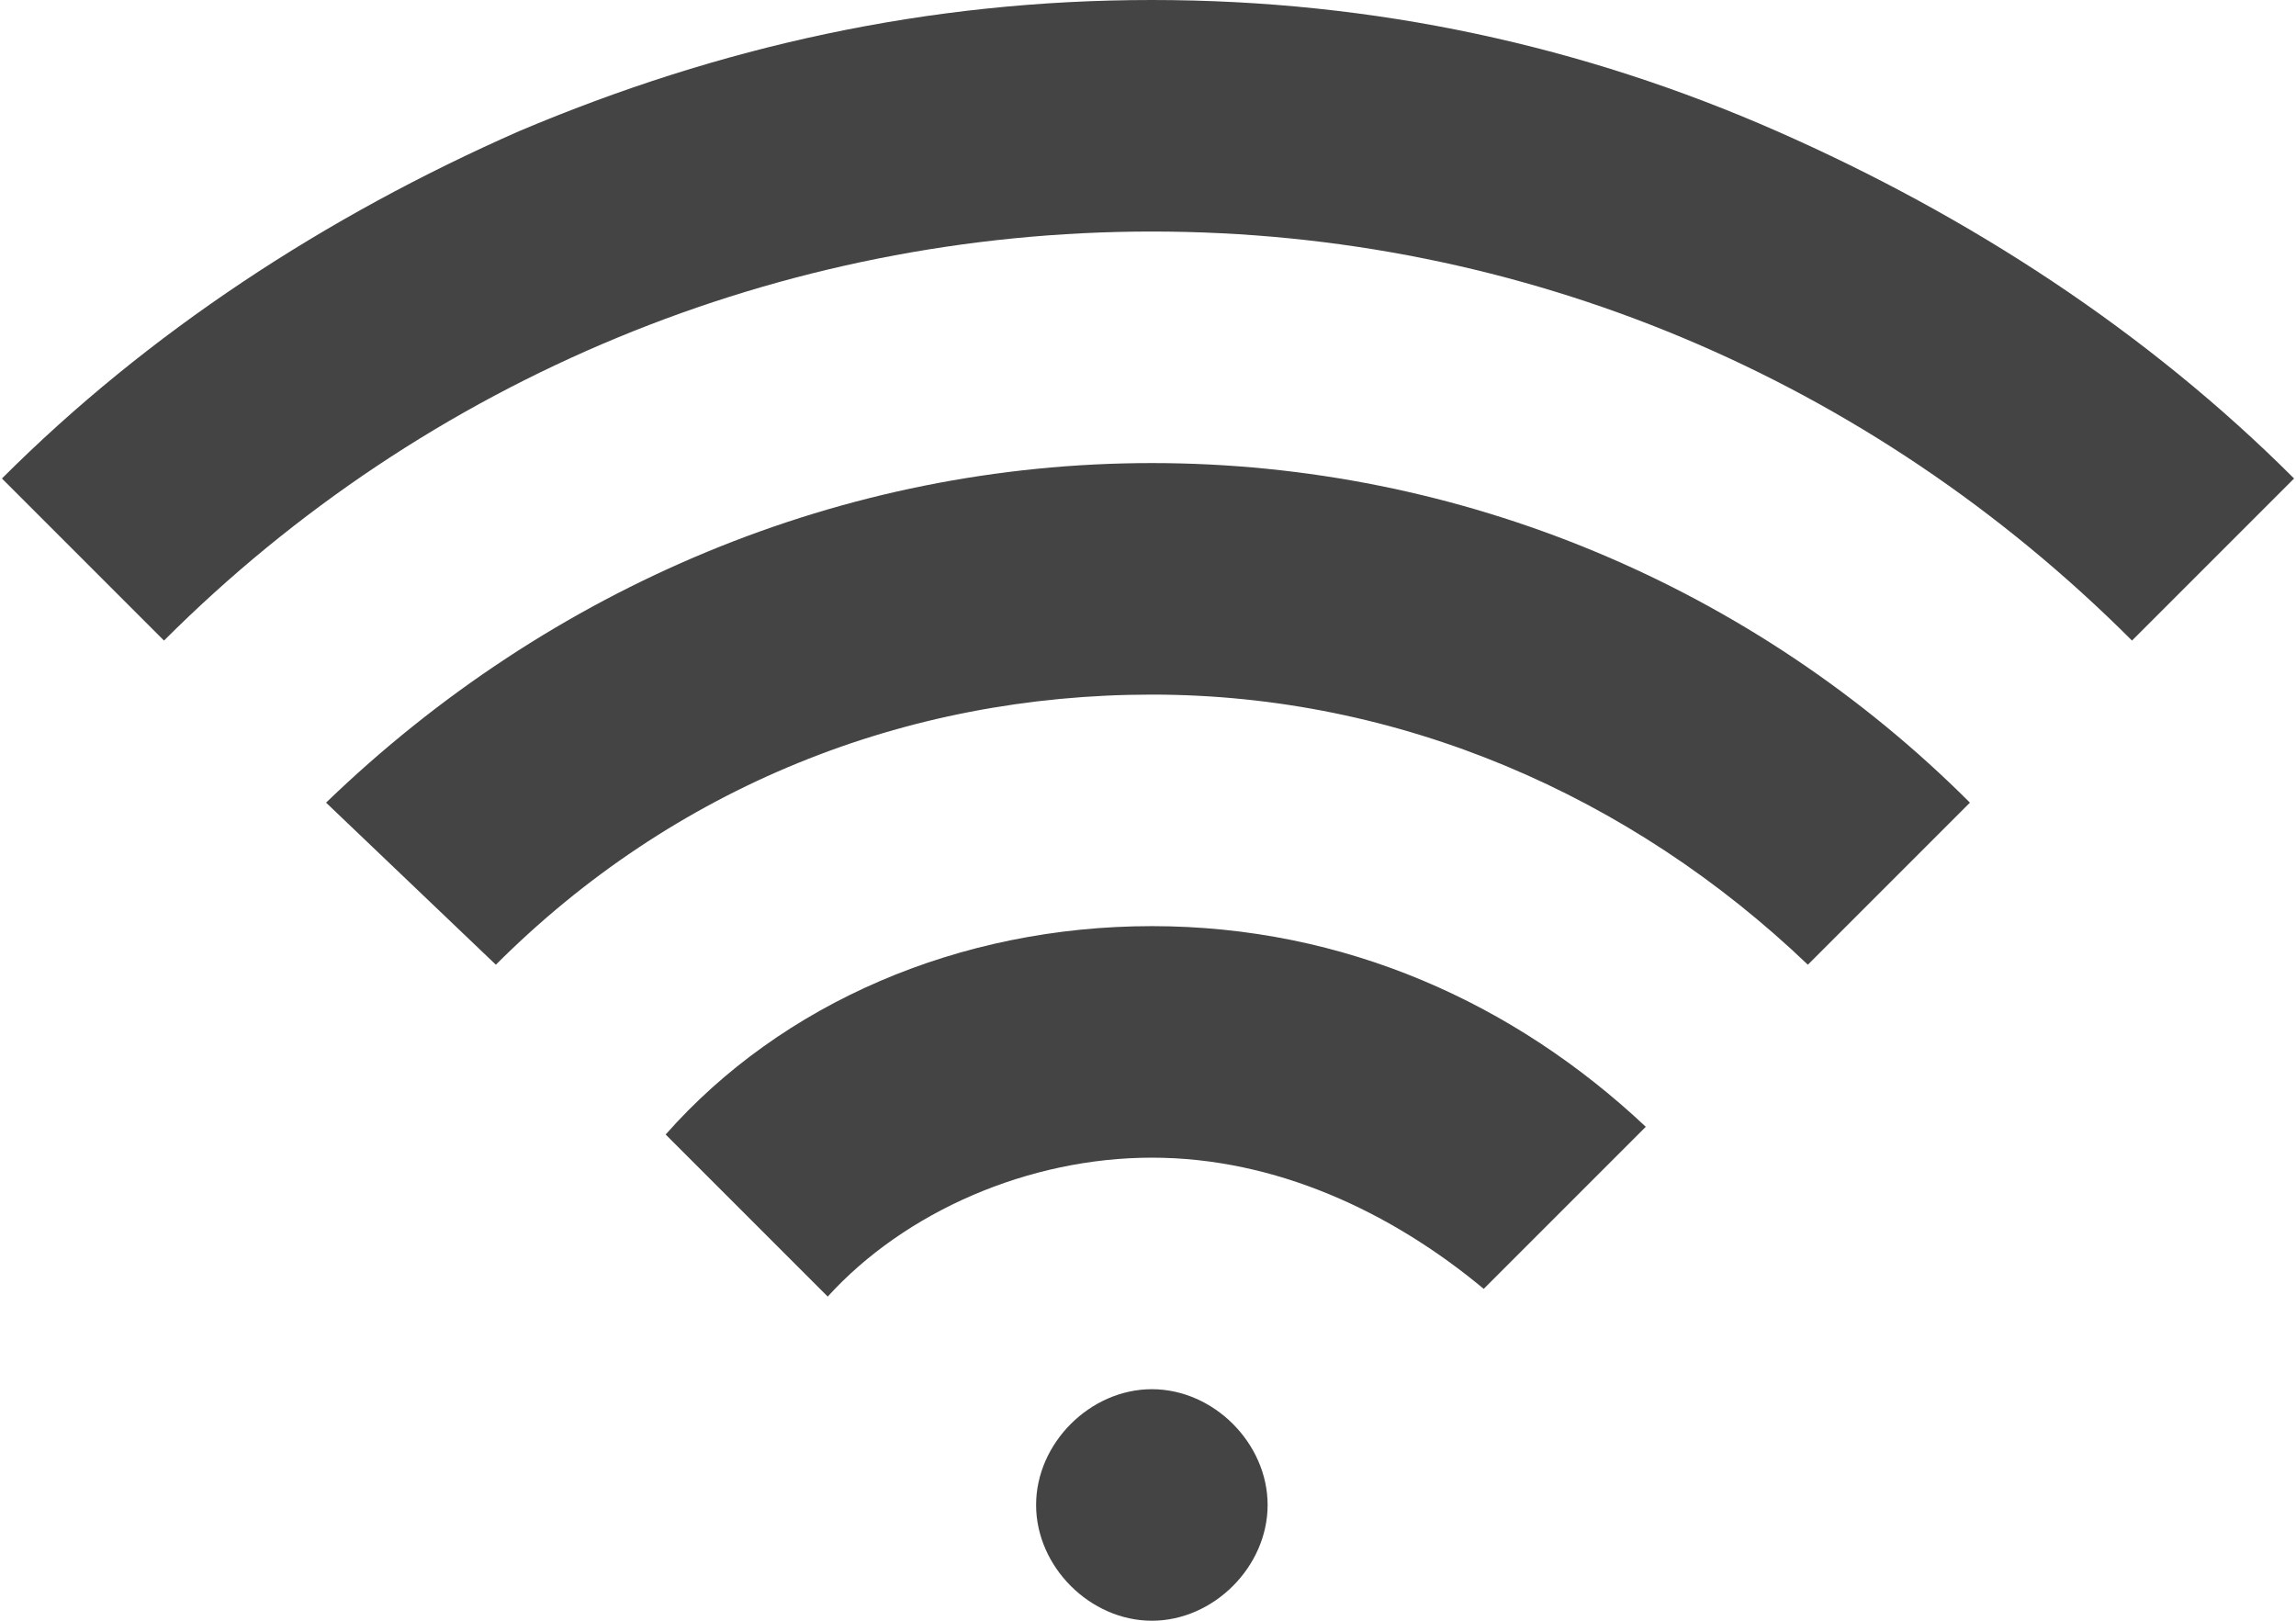 <?xml version="1.0" encoding="utf-8"?>
<!-- Generator: Adobe Illustrator 22.0.1, SVG Export Plug-In . SVG Version: 6.00 Build 0)  -->
<svg width="34" height="24" version="1.1" id="Layer_1" xmlns="http://www.w3.org/2000/svg" xmlns:xlink="http://www.w3.org/1999/xlink" x="0px" y="0px"
	 viewBox="0 0 29.7 21" style="enable-background:new 0 0 29.7 21;" xml:space="preserve">
<style type="text/css">
	.st0{fill:#444444;}
</style>
<path class="st0" d="M14.9,12c2.5,0,4.7,1,6.4,2.6l-2.1,2.1C18,15.7,16.5,15,14.9,15s-3.2,0.7-4.2,1.8l-2.1-2.1
	C10.1,13,12.4,12,14.9,12z M4.2,10.4C7.1,7.6,10.9,6,14.9,6s7.8,1.6,10.6,4.4l-2.1,2.1C21.1,10.3,18.1,9,14.9,9s-6.2,1.2-8.5,3.5
	L4.2,10.4z M23,1.7c2.5,1.1,4.8,2.6,6.7,4.5l0,0l-2.1,2.1C24.2,4.9,19.7,3,14.9,3S5.5,4.9,2.1,8.3L0,6.2c1.9-1.9,4.2-3.4,6.7-4.5
	C9.3,0.6,12,0,14.9,0S20.5,0.6,23,1.7L23,1.7z M13.4,19.5c0-0.8,0.7-1.5,1.5-1.5s1.5,0.7,1.5,1.5c0,0.8-0.7,1.5-1.5,1.5
	S13.4,20.3,13.4,19.5z"/>
</svg>
